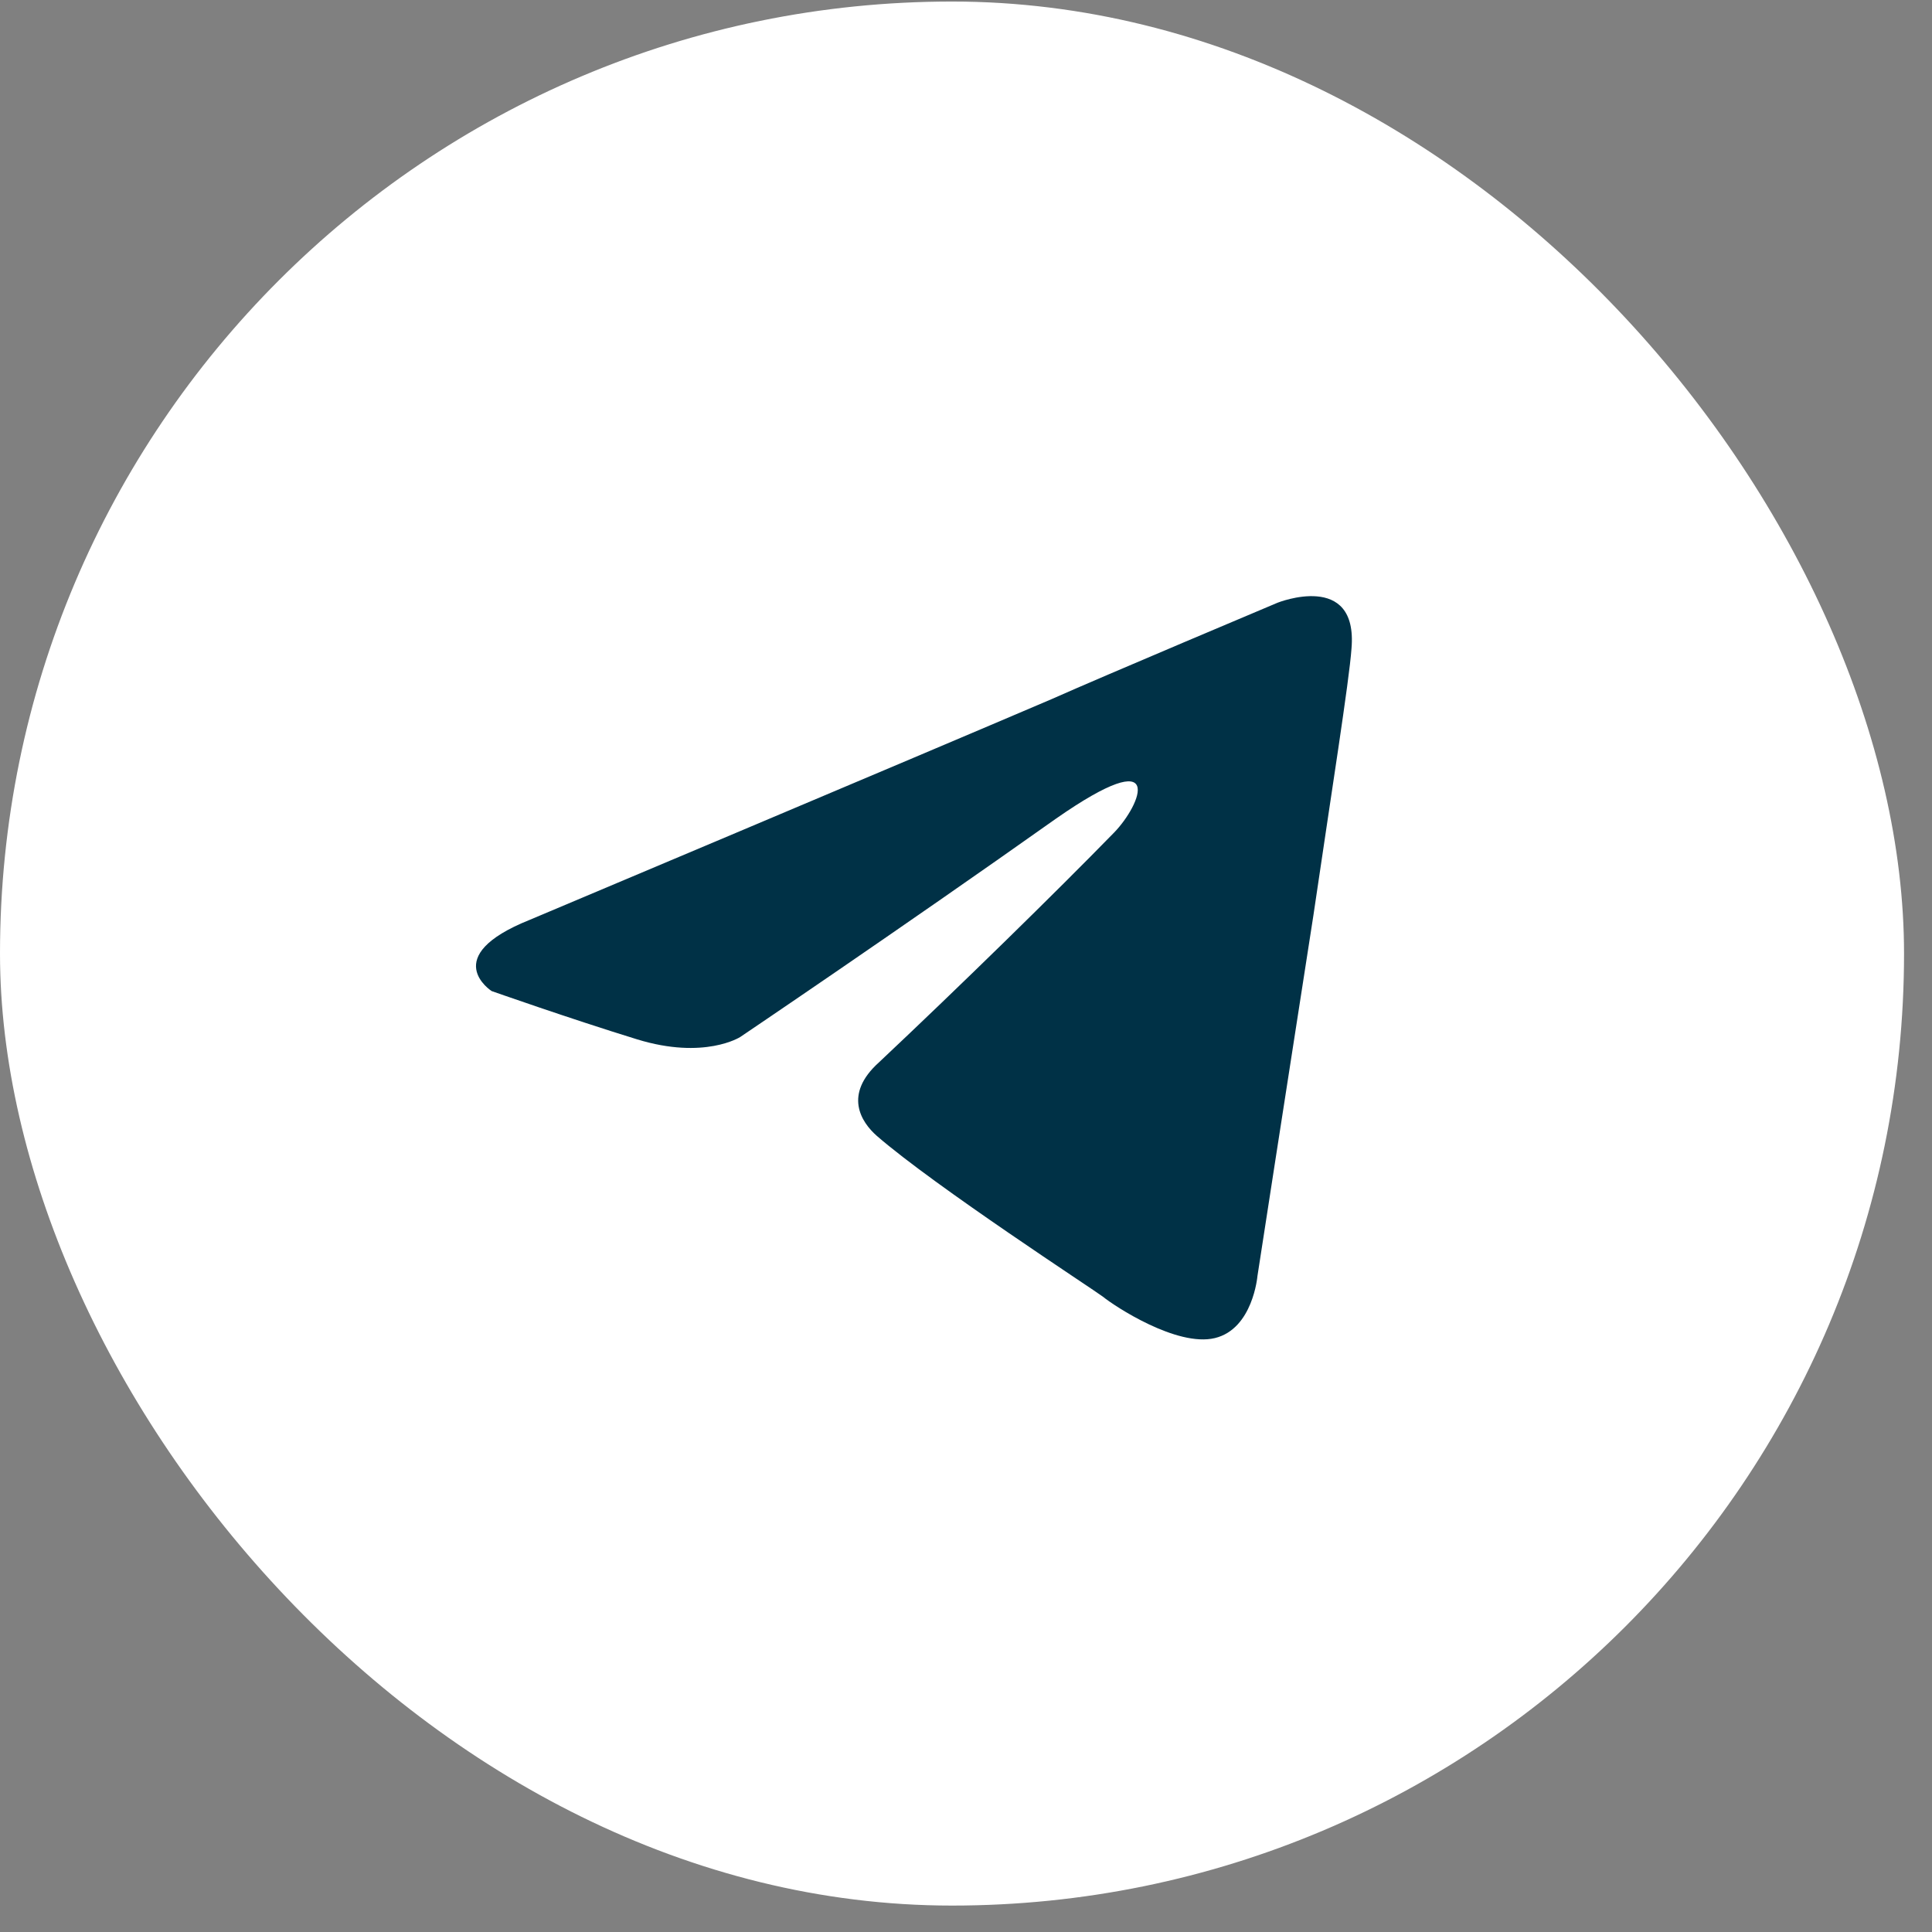 <?xml version="1.0" encoding="UTF-8"?> <svg xmlns="http://www.w3.org/2000/svg" width="34" height="34" viewBox="0 0 34 34" fill="none"><rect x="0" y="0" width="34" height="34" fill="#808080" stroke="none"/> <rect y="0.027" width="33.508" height="33.508" rx="16.754" fill="white"></rect> <path d="M9.322 16.188C9.322 16.188 16.139 13.316 18.503 12.305C19.41 11.901 22.483 10.607 22.483 10.607C22.483 10.607 23.902 10.04 23.784 11.415C23.744 11.982 23.429 13.963 23.114 16.107C22.641 19.14 22.129 22.456 22.129 22.456C22.129 22.456 22.05 23.386 21.38 23.548C20.71 23.71 19.607 22.982 19.41 22.82C19.252 22.699 16.454 20.879 15.43 19.989C15.154 19.746 14.839 19.261 15.469 18.695C16.888 17.36 18.582 15.702 19.607 14.651C20.08 14.165 20.553 13.033 18.582 14.408C15.784 16.39 13.026 18.25 13.026 18.25C13.026 18.25 12.396 18.654 11.213 18.291C10.031 17.927 8.652 17.441 8.652 17.441C8.652 17.441 7.706 16.835 9.322 16.188Z" fill="#003146"></path> </svg> 
